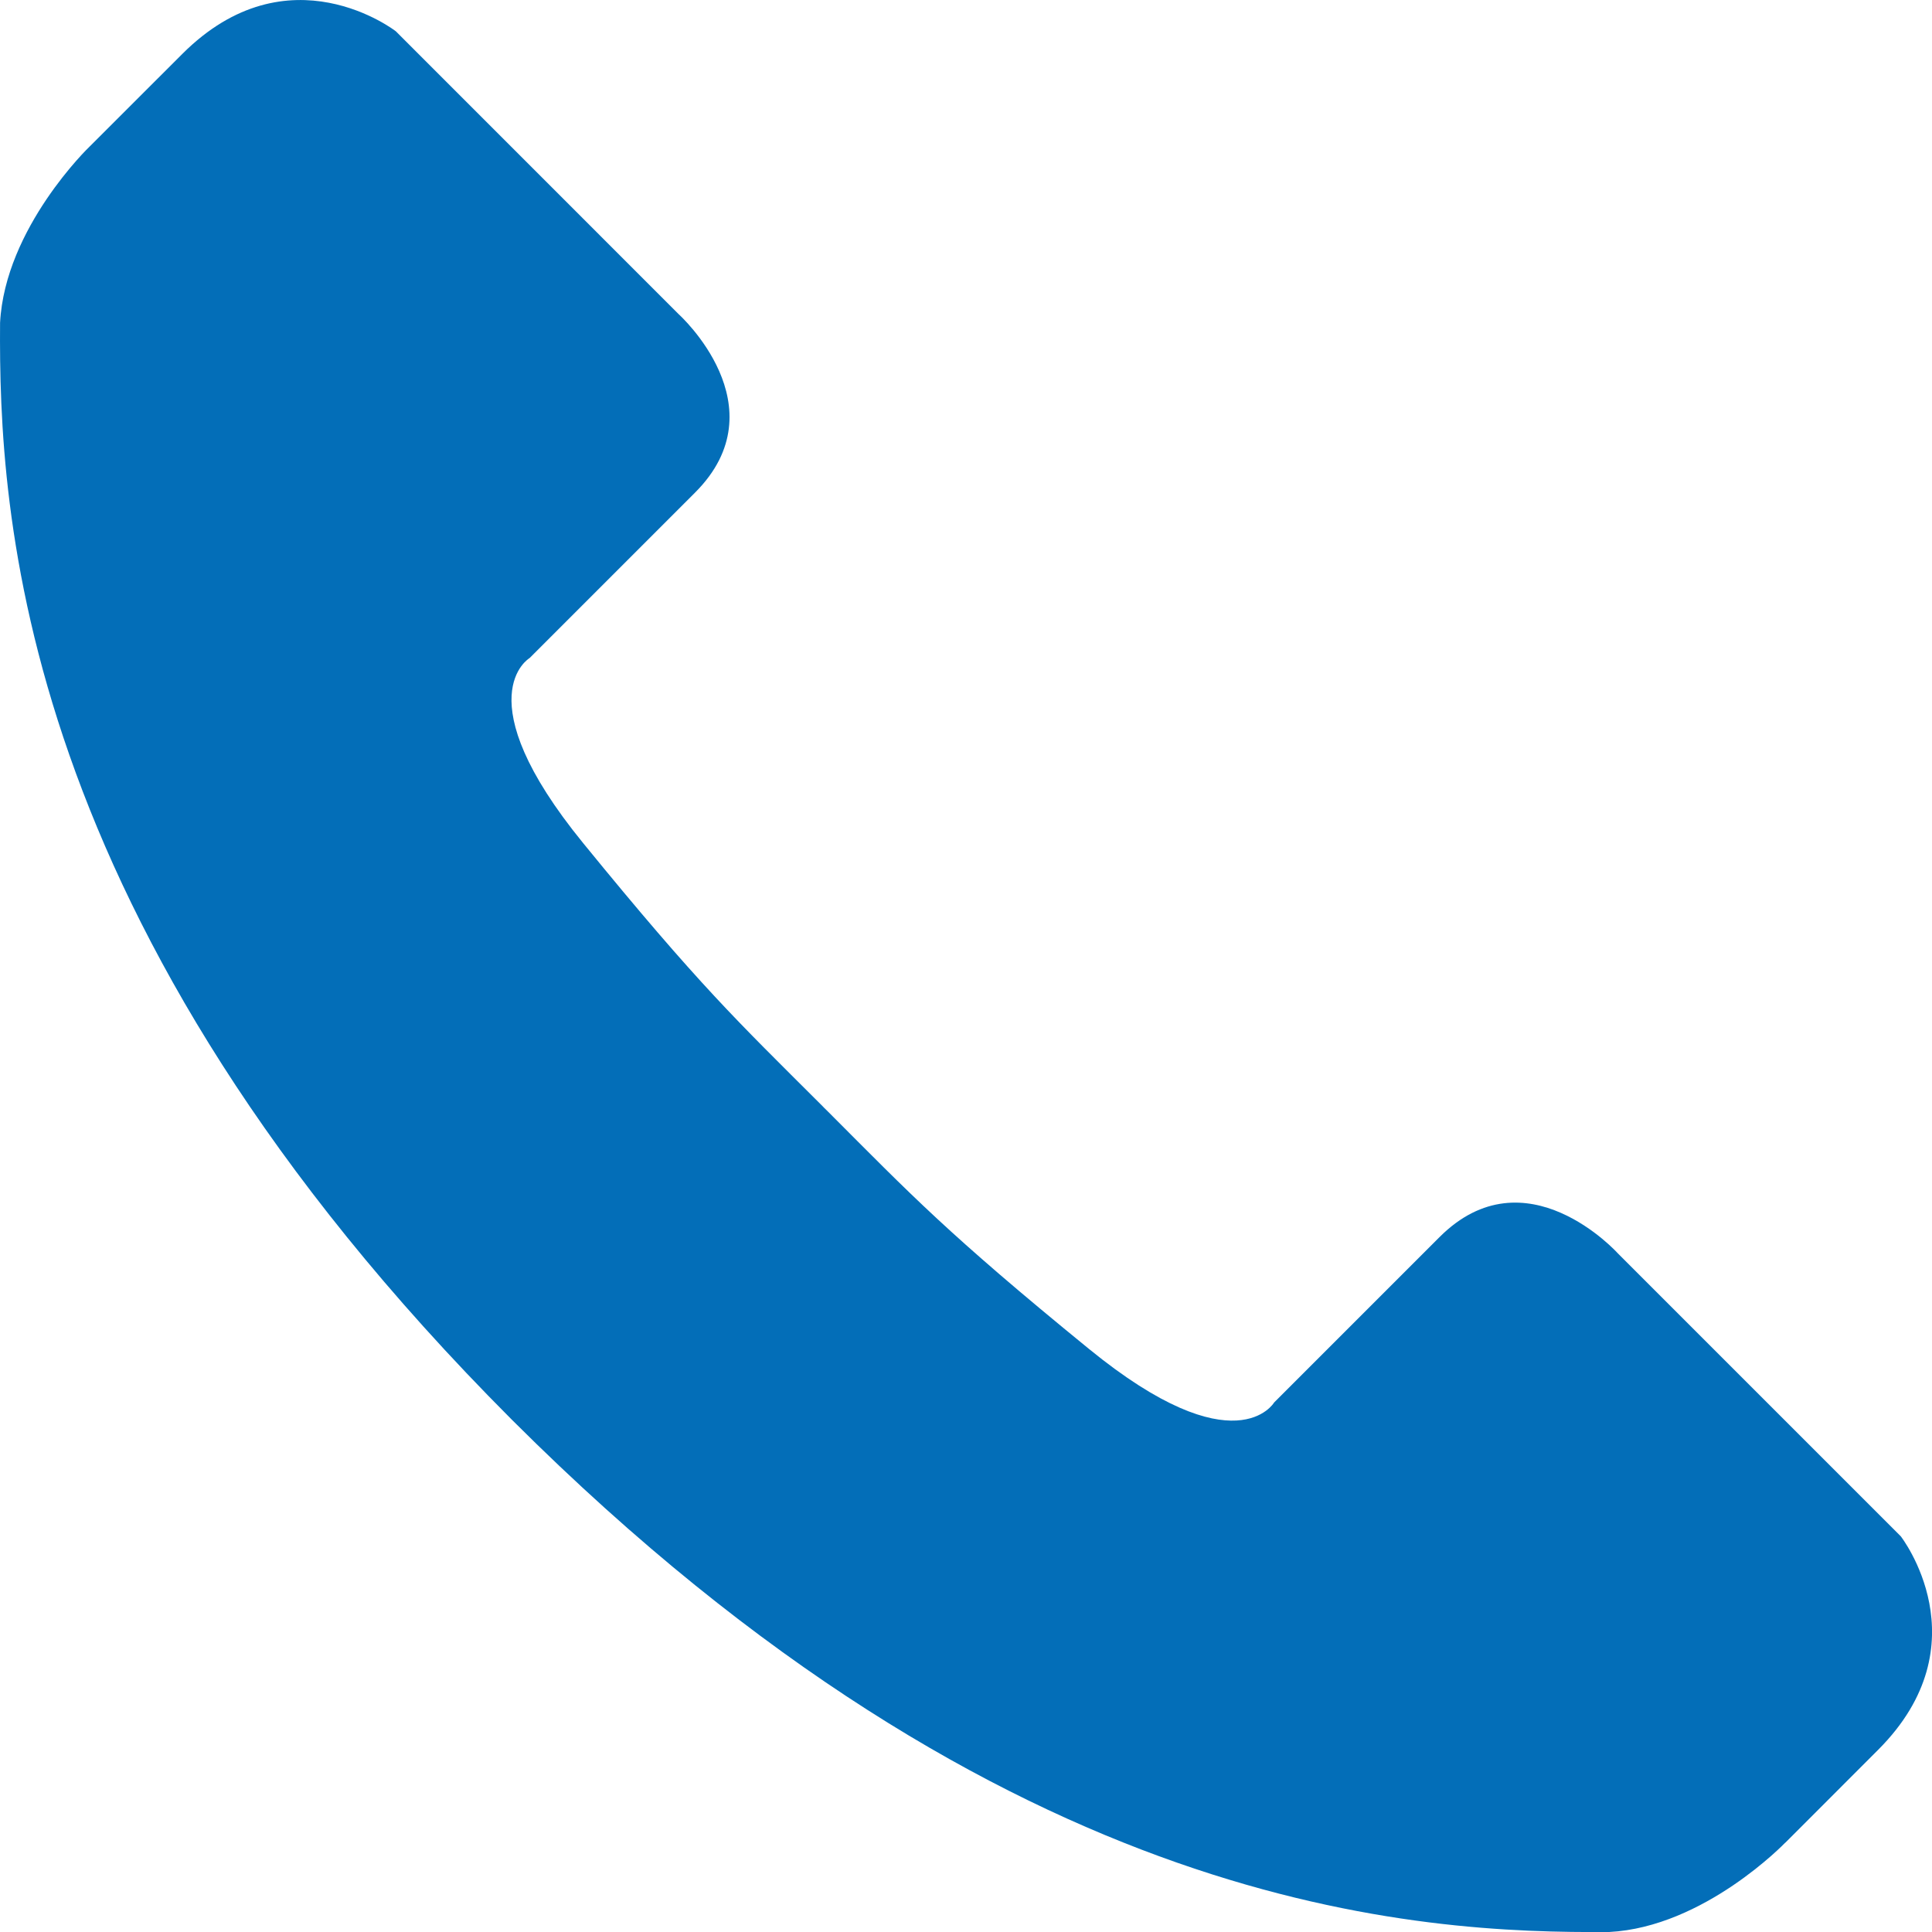 <svg width="29" height="29" viewBox="0 0 29 29" fill="none" xmlns="http://www.w3.org/2000/svg">
<path d="M26.799 27.659C27.168 27.29 27.634 26.824 28.191 26.266C29.787 24.67 28.531 23.06 28.531 23.06L24.283 18.812C24.283 18.812 22.901 17.277 21.608 18.569L19.125 21.052C19.125 21.052 18.544 22.041 16.346 20.248C14.214 18.509 13.676 17.935 12.432 16.689C12.412 16.669 12.392 16.649 12.372 16.63C12.353 16.609 12.333 16.59 12.313 16.57C11.067 15.326 10.493 14.789 8.754 12.656C6.96 10.457 7.95 9.877 7.95 9.877L10.433 7.394C11.725 6.102 10.19 4.719 10.19 4.719L5.942 0.47C5.942 0.47 4.332 -0.786 2.736 0.81C2.177 1.368 1.711 1.834 1.343 2.202C1.342 2.202 0.076 3.418 0.001 4.846C-0.019 7.663 0.241 13.849 7.67 21.297C7.676 21.303 7.681 21.308 7.687 21.314C7.693 21.32 7.698 21.325 7.704 21.331C15.152 28.76 21.338 29.019 24.155 29C25.582 28.926 26.797 27.659 26.797 27.659H26.799Z" fill="#036EB8"/>
</svg>
